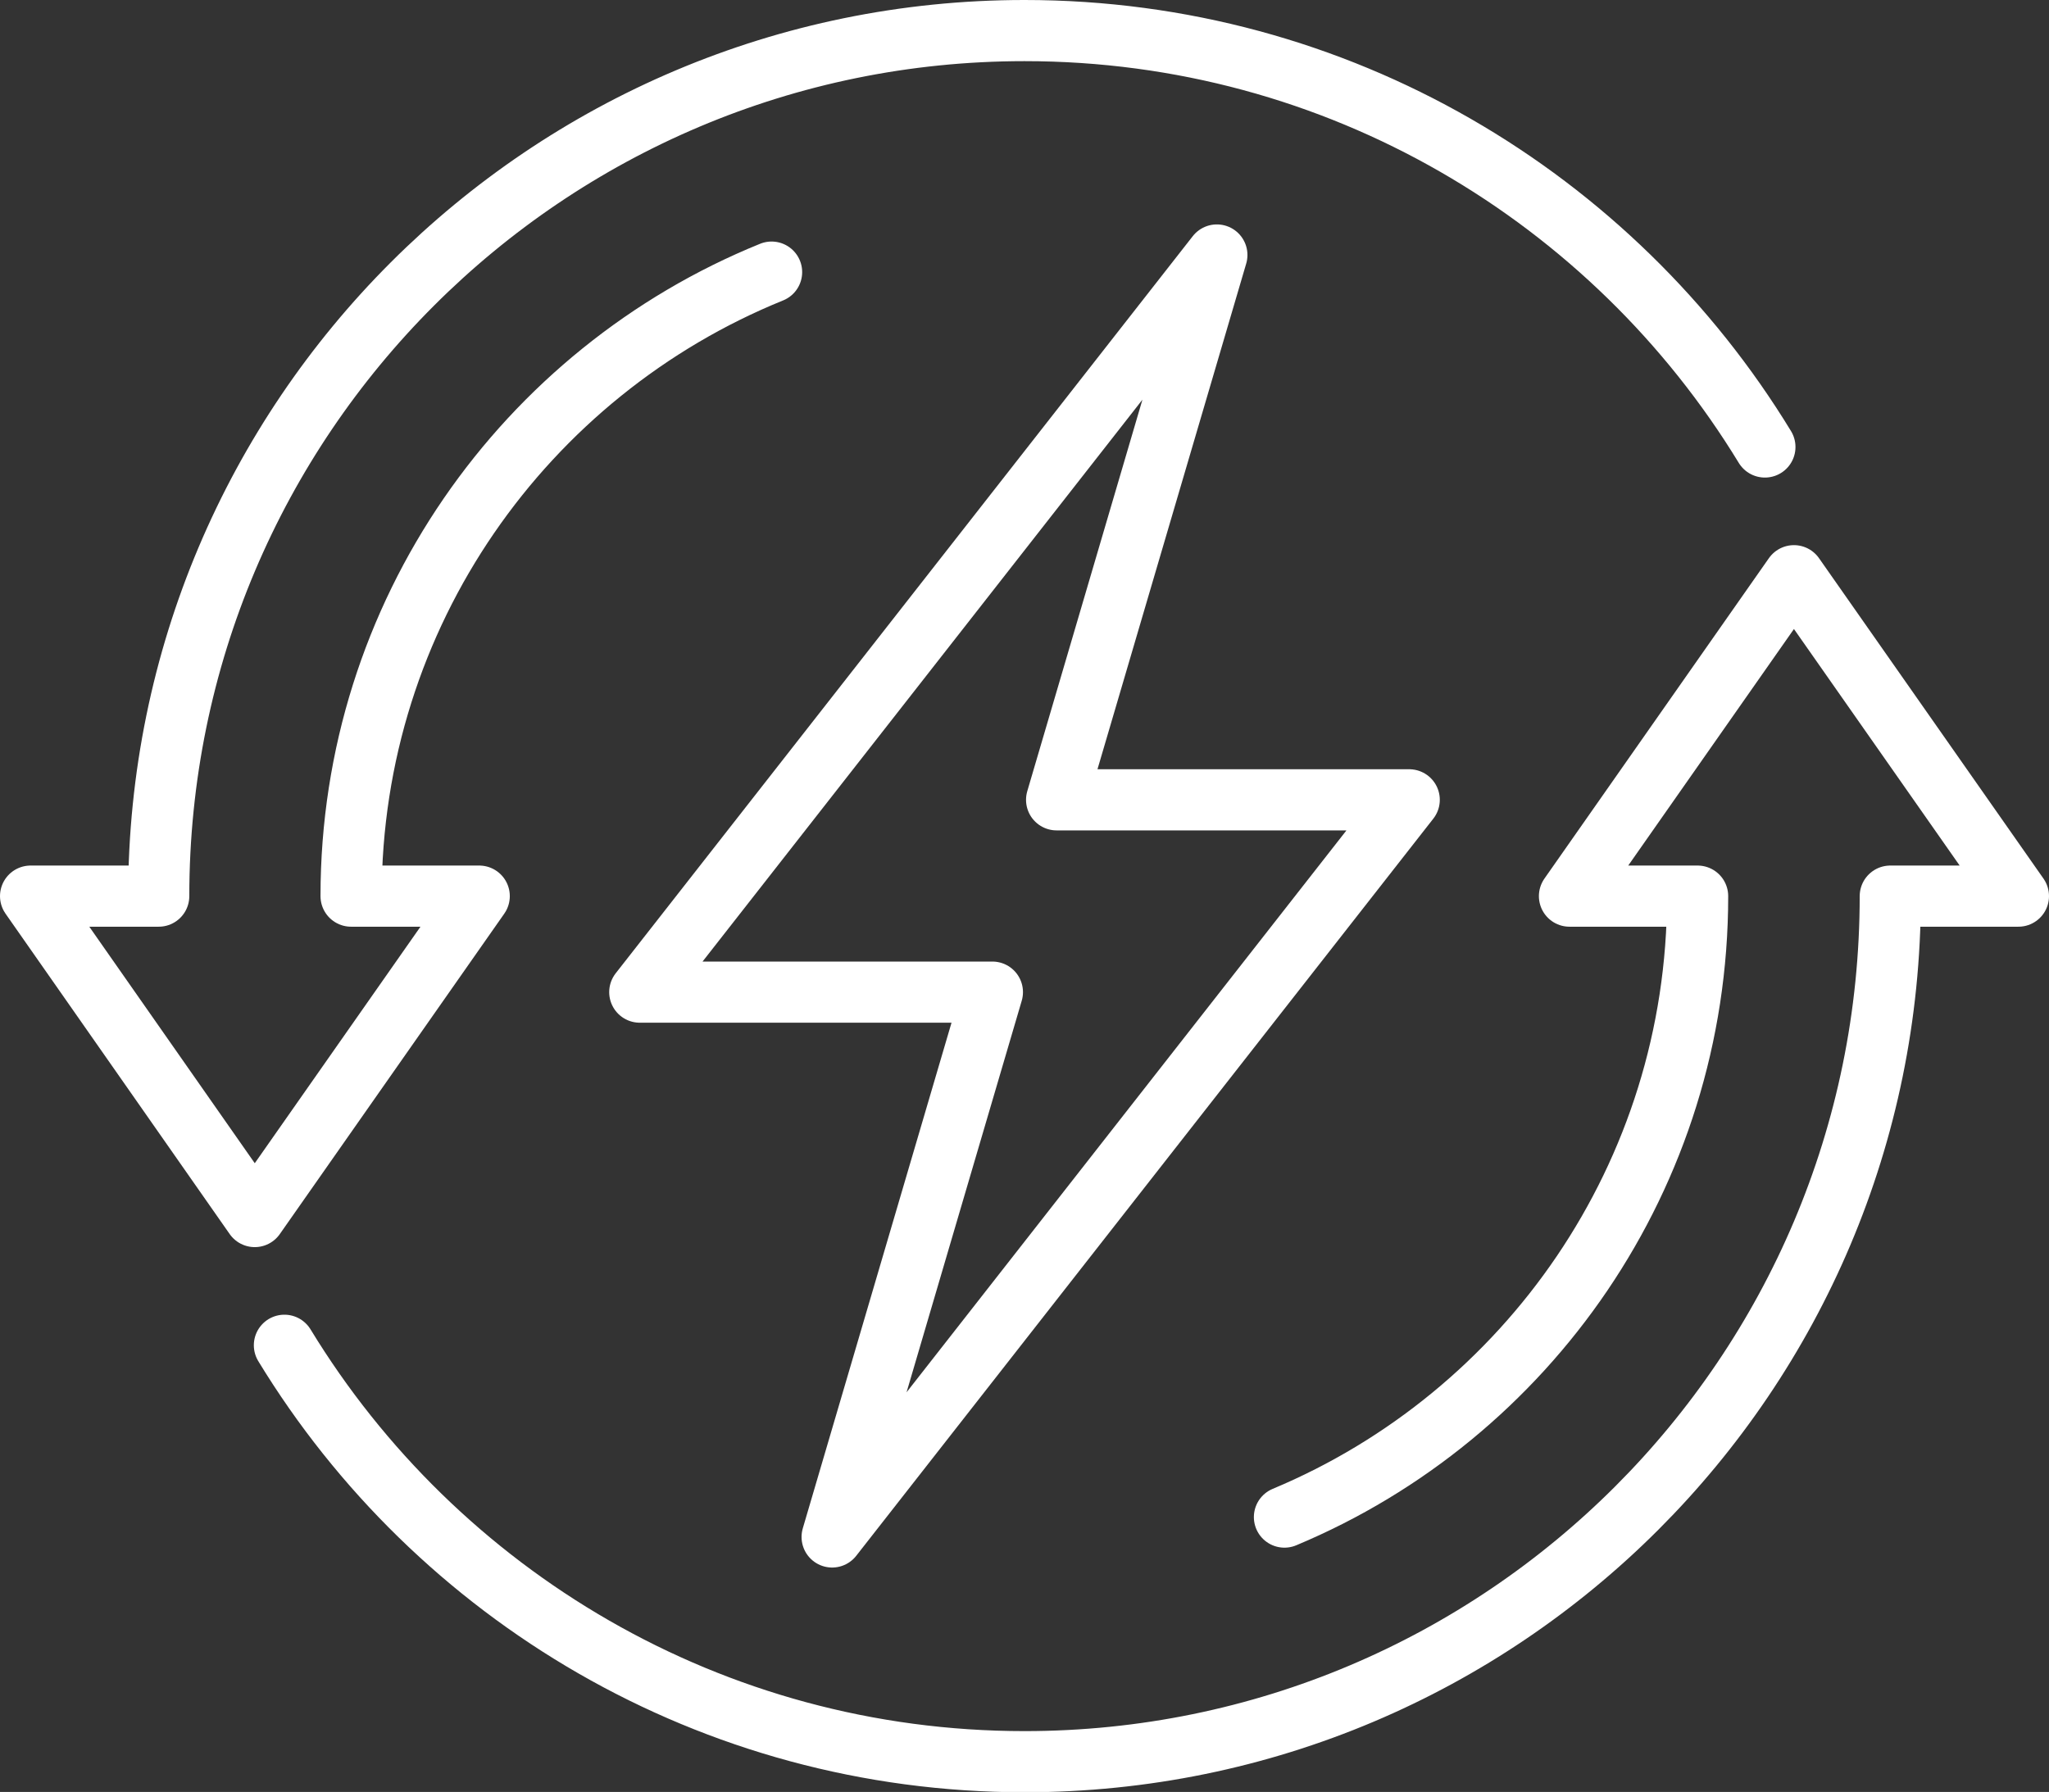 <svg viewBox="0 0 67 58.61" xmlns="http://www.w3.org/2000/svg"><rect x="0" y="0" width="67" height="58.61" fill="#333333" stroke="none"/><g fill="none" stroke="#fff" stroke-linejoin="round" stroke-width="2"><path d="m34.55 26.16 5.24-17.82-18.87 24.11h11.53l-5.24 17.82 18.87-24.11z"/><g stroke-linecap="round"><path d="m25.23 8.9c-8.06 3.27-13.75 11.18-13.75 20.41h4.19l-7.34 10.48-7.33-10.48h4.19c0-15.64 12.68-28.31 28.31-28.31 10.26 0 19.24 5.46 24.21 13.62"/><path d="m9.3 44c4.97 8.16 13.95 13.62 24.2 13.62 15.63 0 28.31-12.67 28.31-28.31h4.19l-7.34-10.48-7.34 10.48h4.19c0 9.14-5.57 16.99-13.51 20.31"/></g></g></svg>